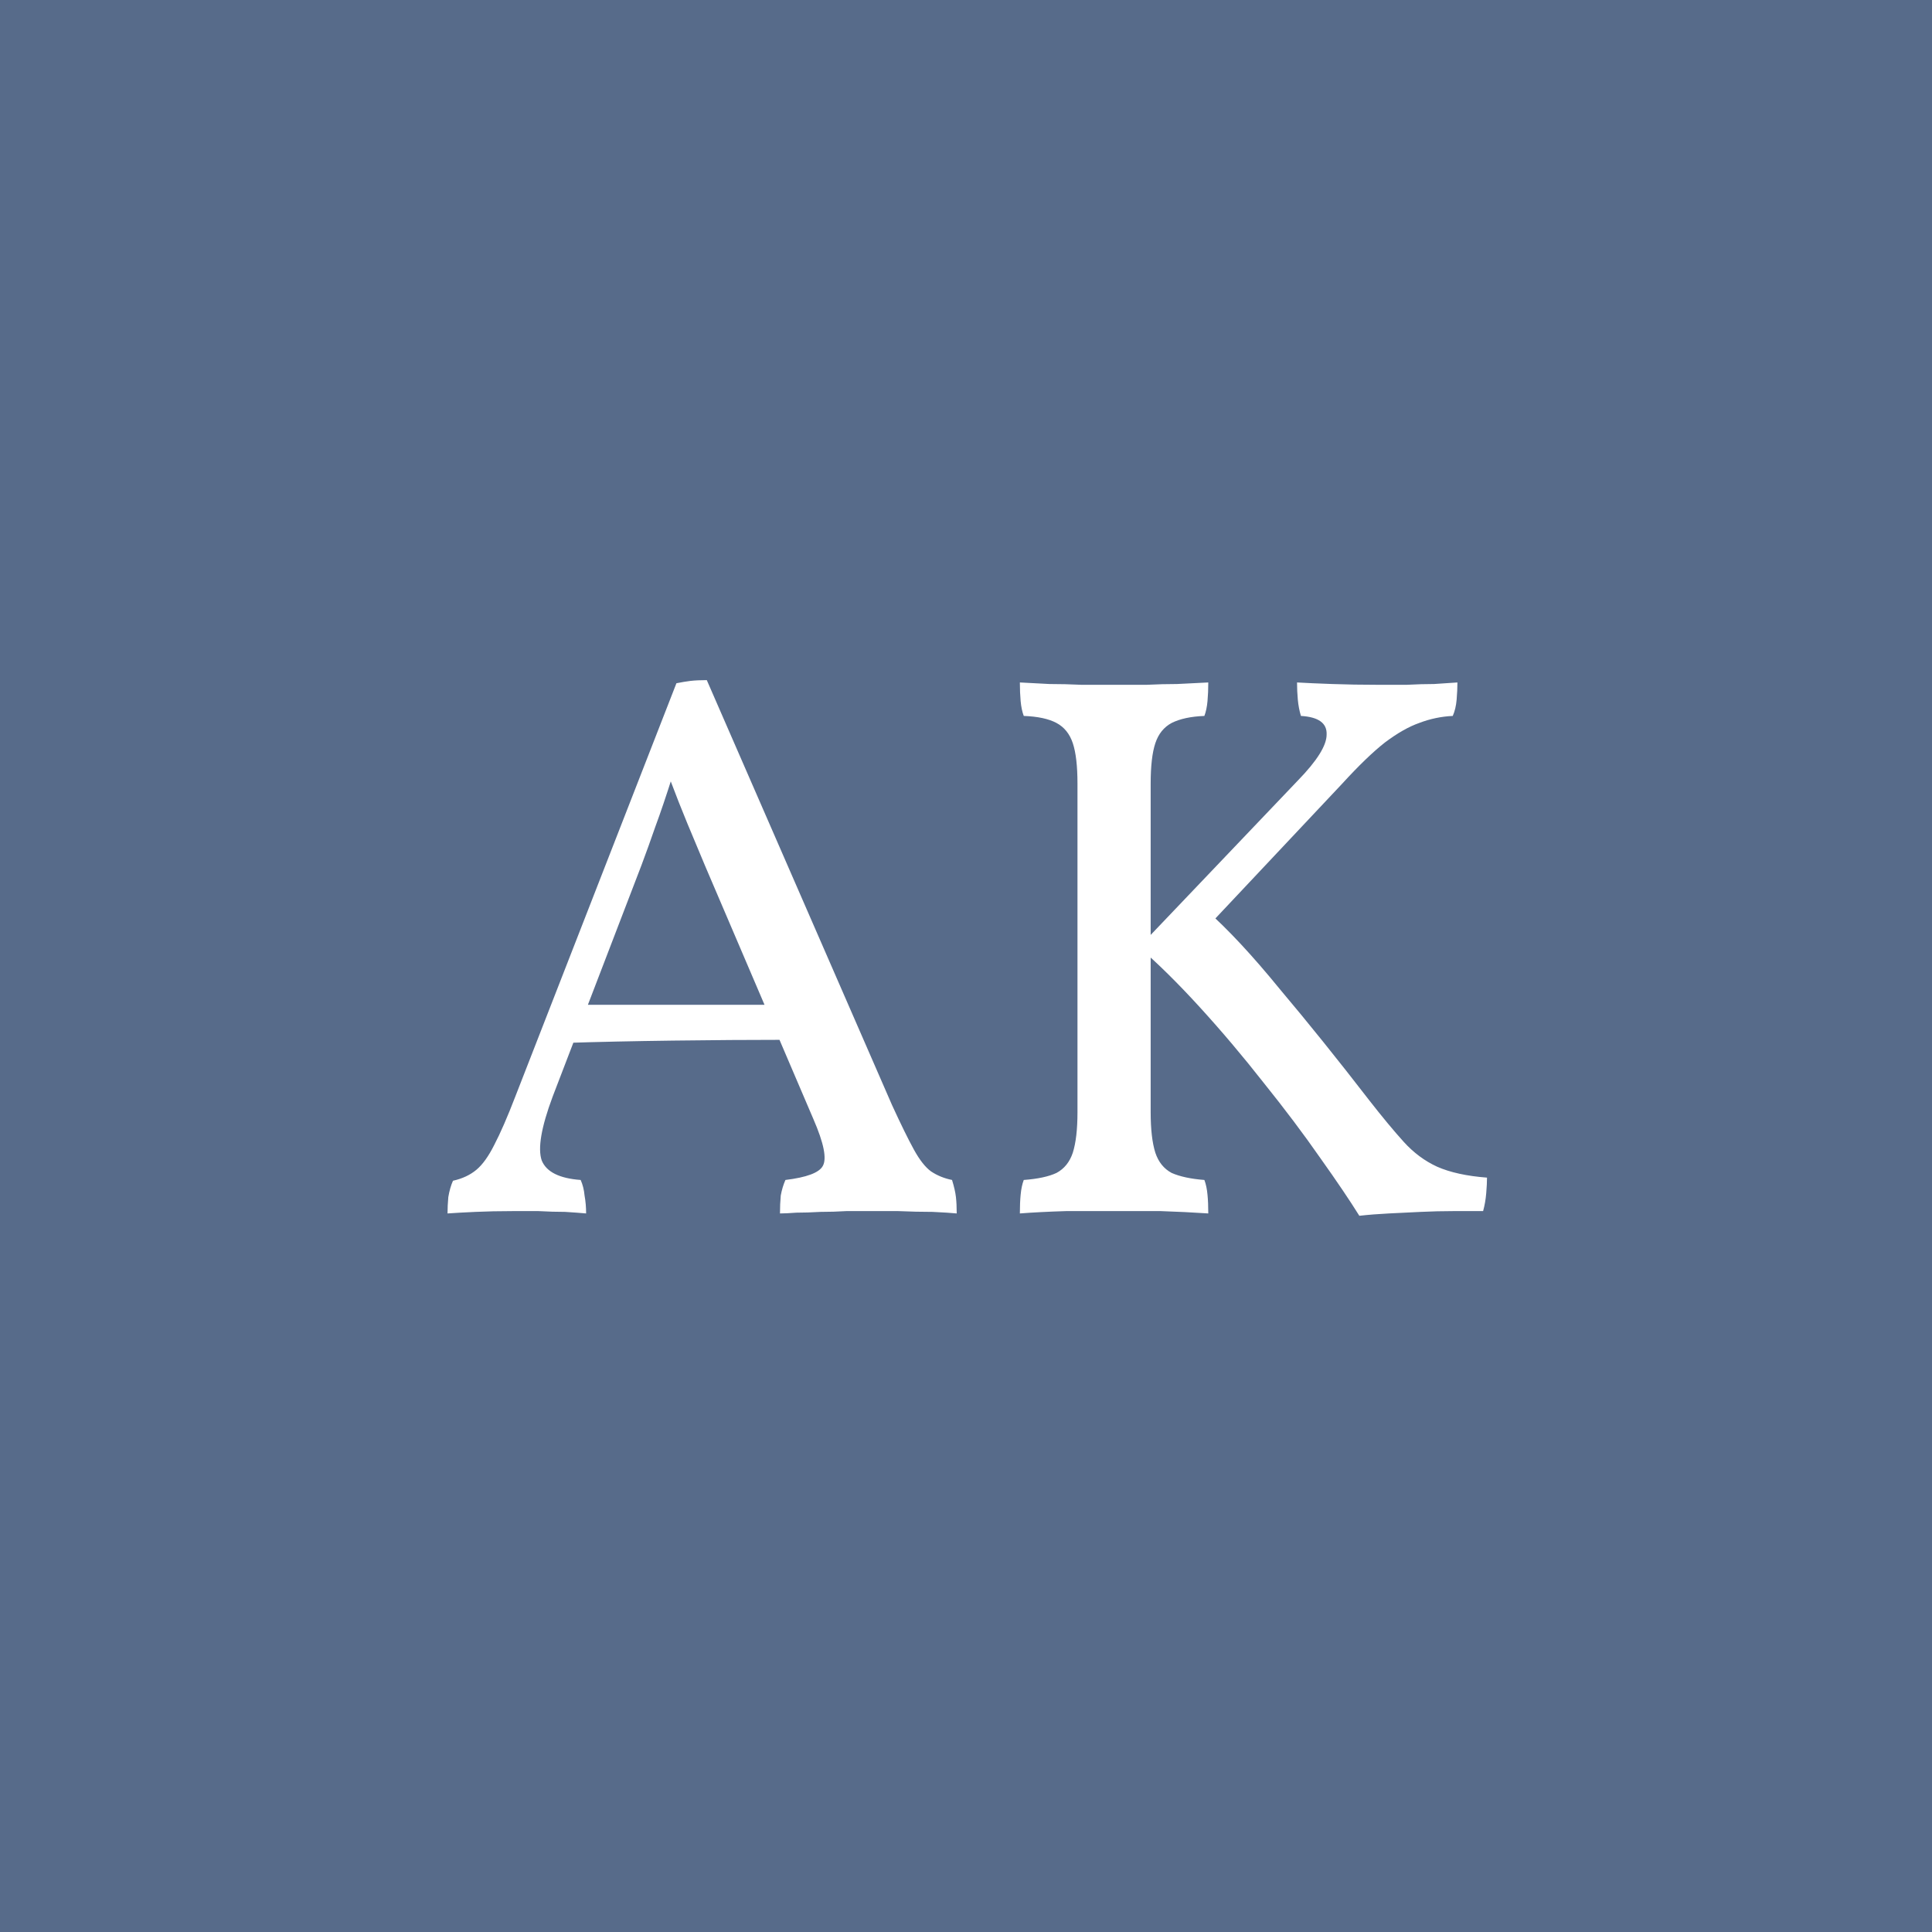 <?xml version="1.0" encoding="UTF-8"?> <svg xmlns="http://www.w3.org/2000/svg" width="67" height="67" viewBox="0 0 67 67" fill="none"><rect width="67" height="67" fill="#576B8A"></rect><path d="M24.511 23.586L30.937 38.328C31.243 38.994 31.495 39.507 31.693 39.867C31.891 40.227 32.089 40.479 32.287 40.623C32.503 40.767 32.746 40.866 33.016 40.92C33.088 41.154 33.133 41.352 33.151 41.514C33.169 41.676 33.178 41.865 33.178 42.081C32.998 42.063 32.719 42.045 32.341 42.027C31.963 42.027 31.567 42.018 31.153 42C30.739 42 30.388 42 30.1 42C29.884 42 29.632 42 29.344 42C29.056 42.018 28.759 42.027 28.453 42.027C28.147 42.045 27.868 42.054 27.616 42.054C27.382 42.072 27.193 42.081 27.049 42.081C27.049 41.865 27.058 41.658 27.076 41.46C27.112 41.262 27.166 41.082 27.238 40.92C27.976 40.83 28.408 40.668 28.534 40.434C28.678 40.182 28.57 39.642 28.21 38.814L24.457 30.039C24.223 29.481 24.016 28.986 23.836 28.554C23.656 28.122 23.44 27.573 23.188 26.907H23.323C23.107 27.591 22.909 28.176 22.729 28.662C22.567 29.13 22.405 29.58 22.243 30.012L19.165 38.031C18.769 39.093 18.643 39.831 18.787 40.245C18.949 40.641 19.399 40.866 20.137 40.92C20.209 41.082 20.254 41.262 20.272 41.46C20.308 41.658 20.326 41.865 20.326 42.081C20.128 42.063 19.885 42.045 19.597 42.027C19.309 42.027 19.003 42.018 18.679 42C18.373 42 18.067 42 17.761 42C17.311 42 16.888 42.009 16.492 42.027C16.096 42.045 15.772 42.063 15.52 42.081C15.52 41.901 15.529 41.712 15.547 41.514C15.583 41.298 15.637 41.109 15.709 40.947C16.033 40.875 16.303 40.749 16.519 40.569C16.735 40.389 16.942 40.101 17.14 39.705C17.356 39.291 17.599 38.733 17.869 38.031L23.458 23.694C23.638 23.658 23.8 23.631 23.944 23.613C24.106 23.595 24.295 23.586 24.511 23.586ZM26.968 34.845L27.211 36.06C26.005 36.06 24.709 36.069 23.323 36.087C21.955 36.105 20.713 36.132 19.597 36.168L20.029 34.845H26.968ZM47.14 42.162C46.816 41.64 46.366 40.974 45.79 40.164C45.214 39.336 44.557 38.463 43.819 37.545C43.099 36.627 42.361 35.754 41.605 34.926C40.849 34.098 40.147 33.405 39.499 32.847L45.007 27.069C45.673 26.385 46.006 25.854 46.006 25.476C46.024 25.08 45.727 24.864 45.115 24.828C45.061 24.648 45.025 24.459 45.007 24.261C44.989 24.063 44.98 23.865 44.98 23.667C45.286 23.685 45.691 23.703 46.195 23.721C46.699 23.739 47.221 23.748 47.761 23.748C48.121 23.748 48.463 23.748 48.787 23.748C49.129 23.73 49.444 23.721 49.732 23.721C50.038 23.703 50.308 23.685 50.542 23.667C50.542 23.847 50.533 24.045 50.515 24.261C50.497 24.477 50.452 24.666 50.38 24.828C49.984 24.846 49.597 24.927 49.219 25.071C48.859 25.197 48.463 25.422 48.031 25.746C47.617 26.07 47.122 26.547 46.546 27.177L41.821 32.199V31.551C42.577 32.217 43.432 33.135 44.386 34.305C45.358 35.457 46.393 36.744 47.491 38.166C47.941 38.742 48.337 39.219 48.679 39.597C49.021 39.975 49.408 40.263 49.84 40.461C50.29 40.659 50.866 40.785 51.568 40.839C51.568 40.983 51.559 41.163 51.541 41.379C51.523 41.595 51.487 41.802 51.433 42C51.091 42 50.74 42 50.38 42C50.02 42 49.651 42.009 49.273 42.027C48.895 42.045 48.526 42.063 48.166 42.081C47.806 42.099 47.464 42.126 47.14 42.162ZM35.368 42.081C35.368 41.829 35.377 41.613 35.395 41.433C35.413 41.235 35.449 41.064 35.503 40.92C35.989 40.884 36.367 40.803 36.637 40.677C36.907 40.533 37.096 40.299 37.204 39.975C37.312 39.633 37.366 39.165 37.366 38.571V27.177C37.366 26.565 37.312 26.097 37.204 25.773C37.096 25.449 36.907 25.215 36.637 25.071C36.367 24.927 35.989 24.846 35.503 24.828C35.449 24.684 35.413 24.513 35.395 24.315C35.377 24.117 35.368 23.901 35.368 23.667C35.71 23.685 36.052 23.703 36.394 23.721C36.754 23.721 37.123 23.73 37.501 23.748C37.879 23.748 38.257 23.748 38.635 23.748C39.031 23.748 39.409 23.748 39.769 23.748C40.129 23.73 40.48 23.721 40.822 23.721C41.182 23.703 41.542 23.685 41.902 23.667C41.902 23.901 41.893 24.117 41.875 24.315C41.857 24.513 41.821 24.684 41.767 24.828C41.299 24.846 40.921 24.927 40.633 25.071C40.363 25.215 40.174 25.449 40.066 25.773C39.958 26.097 39.904 26.565 39.904 27.177V38.571C39.904 39.165 39.958 39.633 40.066 39.975C40.174 40.299 40.363 40.533 40.633 40.677C40.921 40.803 41.299 40.884 41.767 40.92C41.821 41.064 41.857 41.235 41.875 41.433C41.893 41.613 41.902 41.829 41.902 42.081C41.362 42.045 40.813 42.018 40.255 42C39.697 42 39.157 42 38.635 42C38.113 42 37.555 42 36.961 42C36.367 42.018 35.836 42.045 35.368 42.081Z" fill="white"></path></svg> 